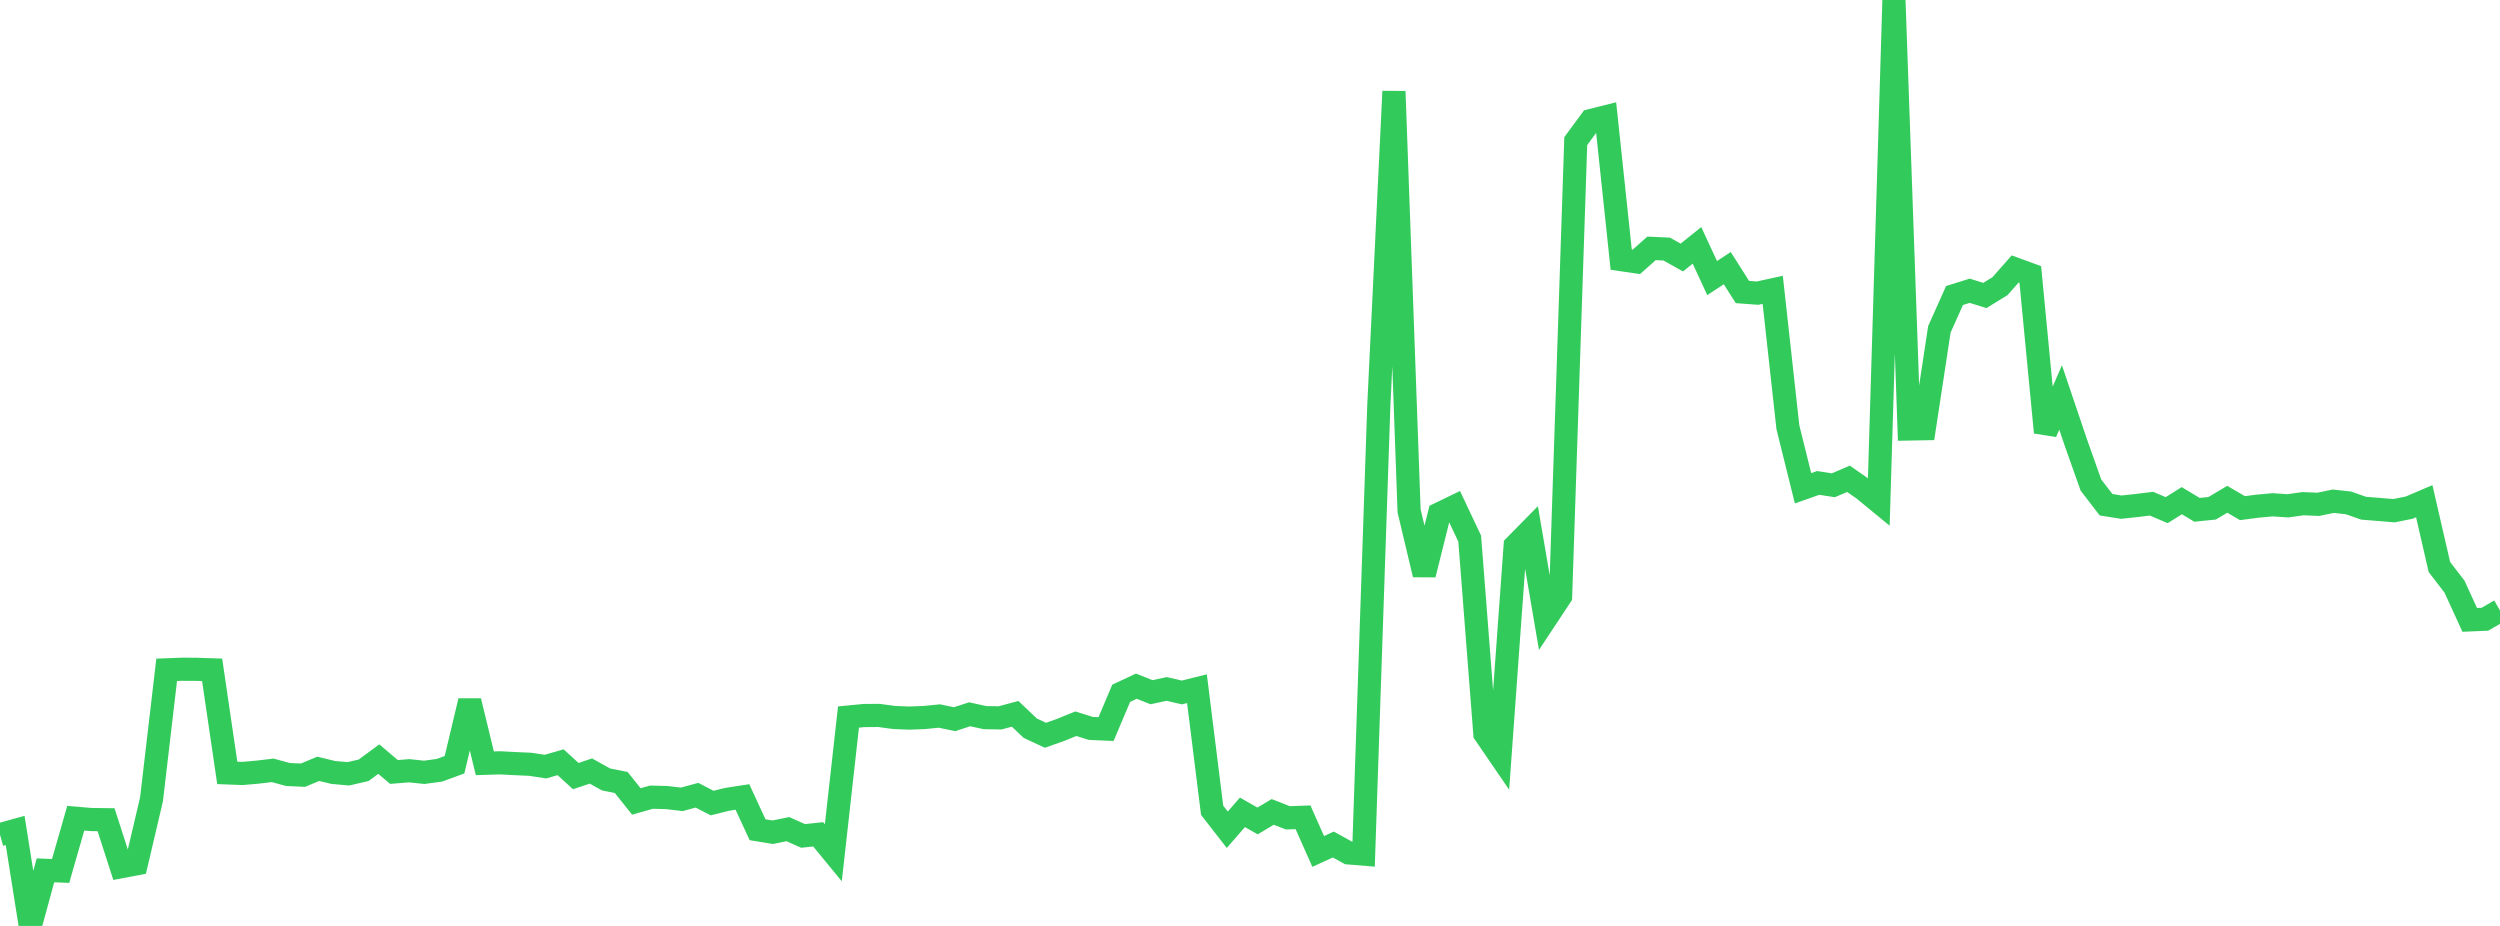 <?xml version="1.0" standalone="no"?>
<!DOCTYPE svg PUBLIC "-//W3C//DTD SVG 1.1//EN" "http://www.w3.org/Graphics/SVG/1.1/DTD/svg11.dtd">

<svg width="135" height="50" viewBox="0 0 135 50" preserveAspectRatio="none" 
  xmlns="http://www.w3.org/2000/svg"
  xmlns:xlink="http://www.w3.org/1999/xlink">


<polyline points="0.0, 45.071 0.818, 44.844 1.636, 50.0 2.455, 46.997 3.273, 47.032 4.091, 44.184 4.909, 44.254 5.727, 44.264 6.545, 46.8 7.364, 46.645 8.182, 43.16 9.0, 36.171 9.818, 36.139 10.636, 36.144 11.455, 36.171 12.273, 41.736 13.091, 41.767 13.909, 41.696 14.727, 41.598 15.545, 41.823 16.364, 41.86 17.182, 41.517 18.0, 41.713 18.818, 41.785 19.636, 41.595 20.455, 40.992 21.273, 41.686 22.091, 41.62 22.909, 41.706 23.727, 41.594 24.545, 41.295 25.364, 37.853 26.182, 41.218 27.0, 41.193 27.818, 41.235 28.636, 41.272 29.455, 41.397 30.273, 41.161 31.091, 41.909 31.909, 41.635 32.727, 42.09 33.545, 42.254 34.364, 43.278 35.182, 43.047 36.0, 43.068 36.818, 43.164 37.636, 42.942 38.455, 43.365 39.273, 43.162 40.091, 43.036 40.909, 44.806 41.727, 44.94 42.545, 44.774 43.364, 45.14 44.182, 45.053 45.0, 46.049 45.818, 38.72 46.636, 38.64 47.455, 38.633 48.273, 38.743 49.091, 38.777 49.909, 38.746 50.727, 38.665 51.545, 38.836 52.364, 38.571 53.182, 38.751 54.0, 38.766 54.818, 38.547 55.636, 39.324 56.455, 39.705 57.273, 39.415 58.091, 39.081 58.909, 39.335 59.727, 39.37 60.545, 37.436 61.364, 37.053 62.182, 37.379 63.0, 37.203 63.818, 37.393 64.636, 37.19 65.455, 43.756 66.273, 44.807 67.091, 43.866 67.909, 44.331 68.727, 43.843 69.545, 44.163 70.364, 44.133 71.182, 45.979 72.0, 45.605 72.818, 46.056 73.636, 46.123 74.455, 21.917 75.273, 4.934 76.091, 27.589 76.909, 31.028 77.727, 27.746 78.545, 27.351 79.364, 29.086 80.182, 39.621 81.0, 40.816 81.818, 29.472 82.636, 28.642 83.455, 33.434 84.273, 32.197 85.091, 7.62 85.909, 6.508 86.727, 6.303 87.545, 14.02 88.364, 14.14 89.182, 13.412 90.0, 13.449 90.818, 13.907 91.636, 13.249 92.455, 15.016 93.273, 14.48 94.091, 15.77 94.909, 15.83 95.727, 15.651 96.545, 23.066 97.364, 26.367 98.182, 26.078 99.0, 26.205 99.818, 25.855 100.636, 26.426 101.455, 27.098 102.273, 0.0 103.091, 23.166 103.909, 23.151 104.727, 17.781 105.545, 15.957 106.364, 15.701 107.182, 15.957 108.0, 15.453 108.818, 14.525 109.636, 14.825 110.455, 23.351 111.273, 21.462 112.091, 23.882 112.909, 26.19 113.727, 27.255 114.545, 27.386 115.364, 27.3 116.182, 27.199 117.0, 27.548 117.818, 27.037 118.636, 27.53 119.455, 27.447 120.273, 26.961 121.091, 27.44 121.909, 27.333 122.727, 27.259 123.545, 27.314 124.364, 27.198 125.182, 27.234 126.0, 27.066 126.818, 27.156 127.636, 27.444 128.455, 27.509 129.273, 27.578 130.091, 27.414 130.909, 27.065 131.727, 30.618 132.545, 31.682 133.364, 33.474 134.182, 33.439 135.0, 32.967" fill="none" stroke="#32ca5b" stroke-width="1.25"/>

</svg>